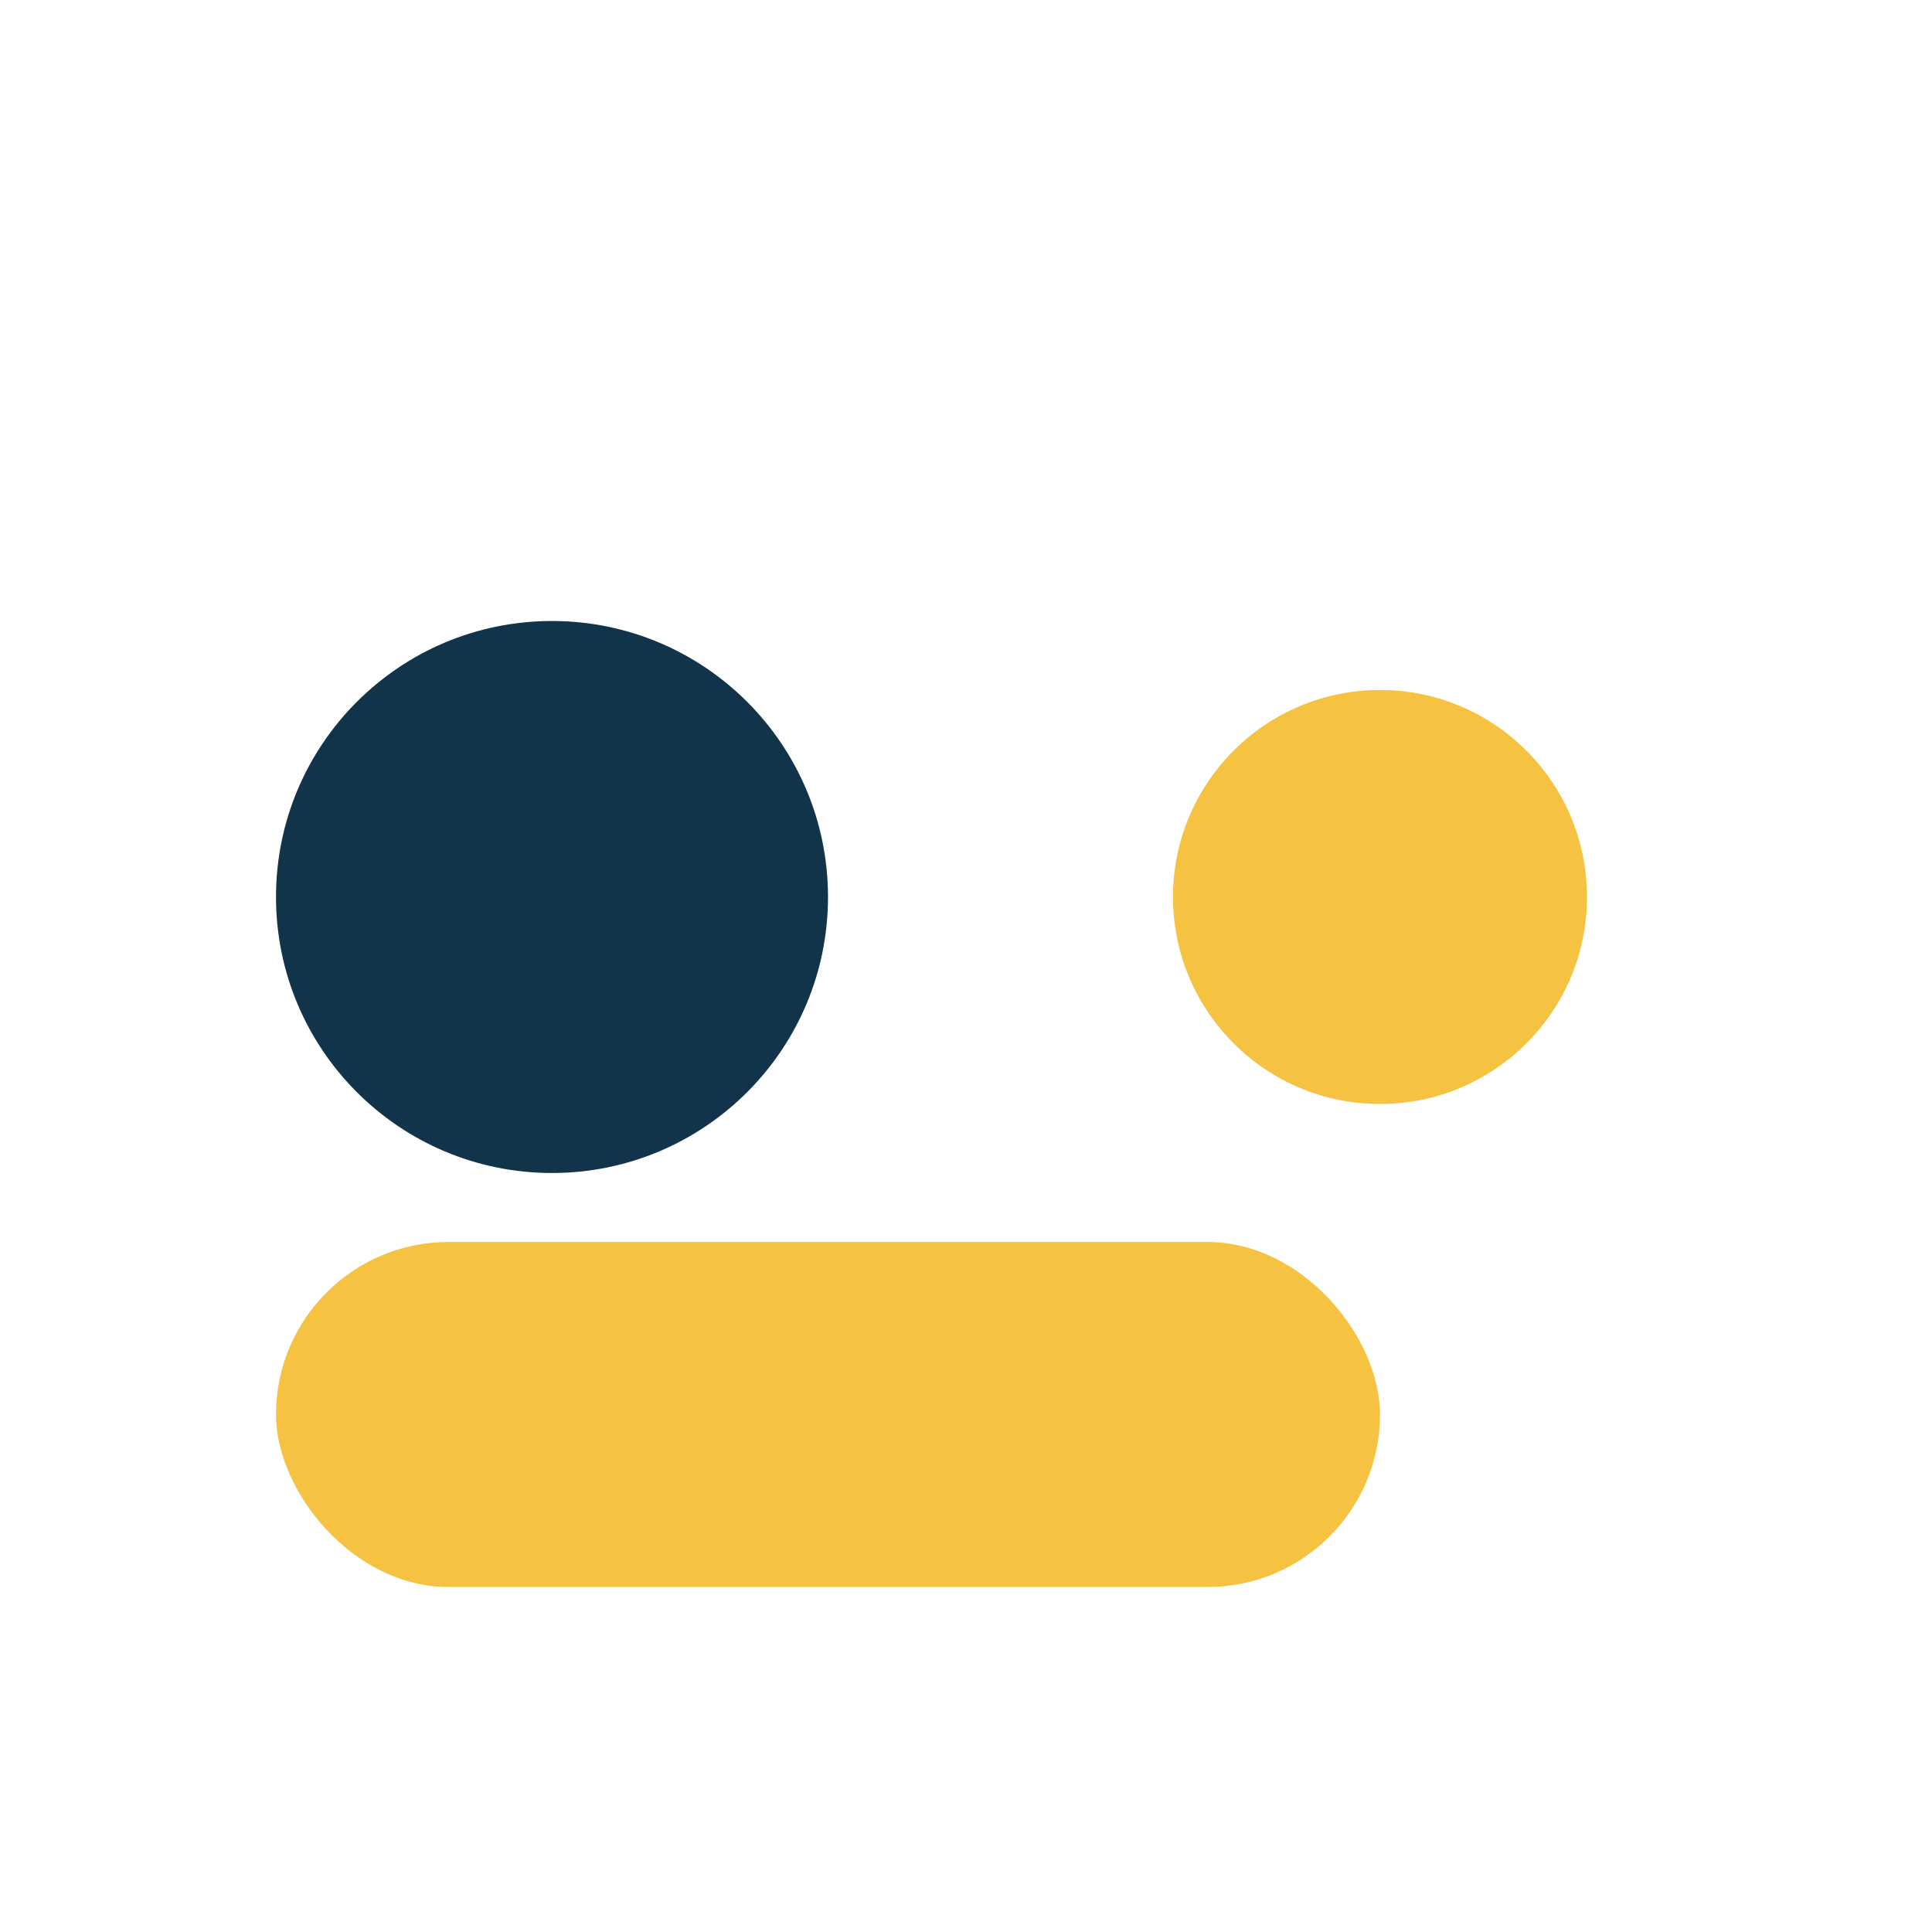 <?xml version="1.0" encoding="UTF-8"?>
<svg xmlns="http://www.w3.org/2000/svg" width="28" height="28" viewBox="0 0 28 28"><circle cx="8" cy="13" r="4" fill="#11344A"/><circle cx="20" cy="13" r="3" fill="#F5C242"/><rect x="4" y="18" width="16" height="5" rx="2.5" fill="#F5C242"/></svg>